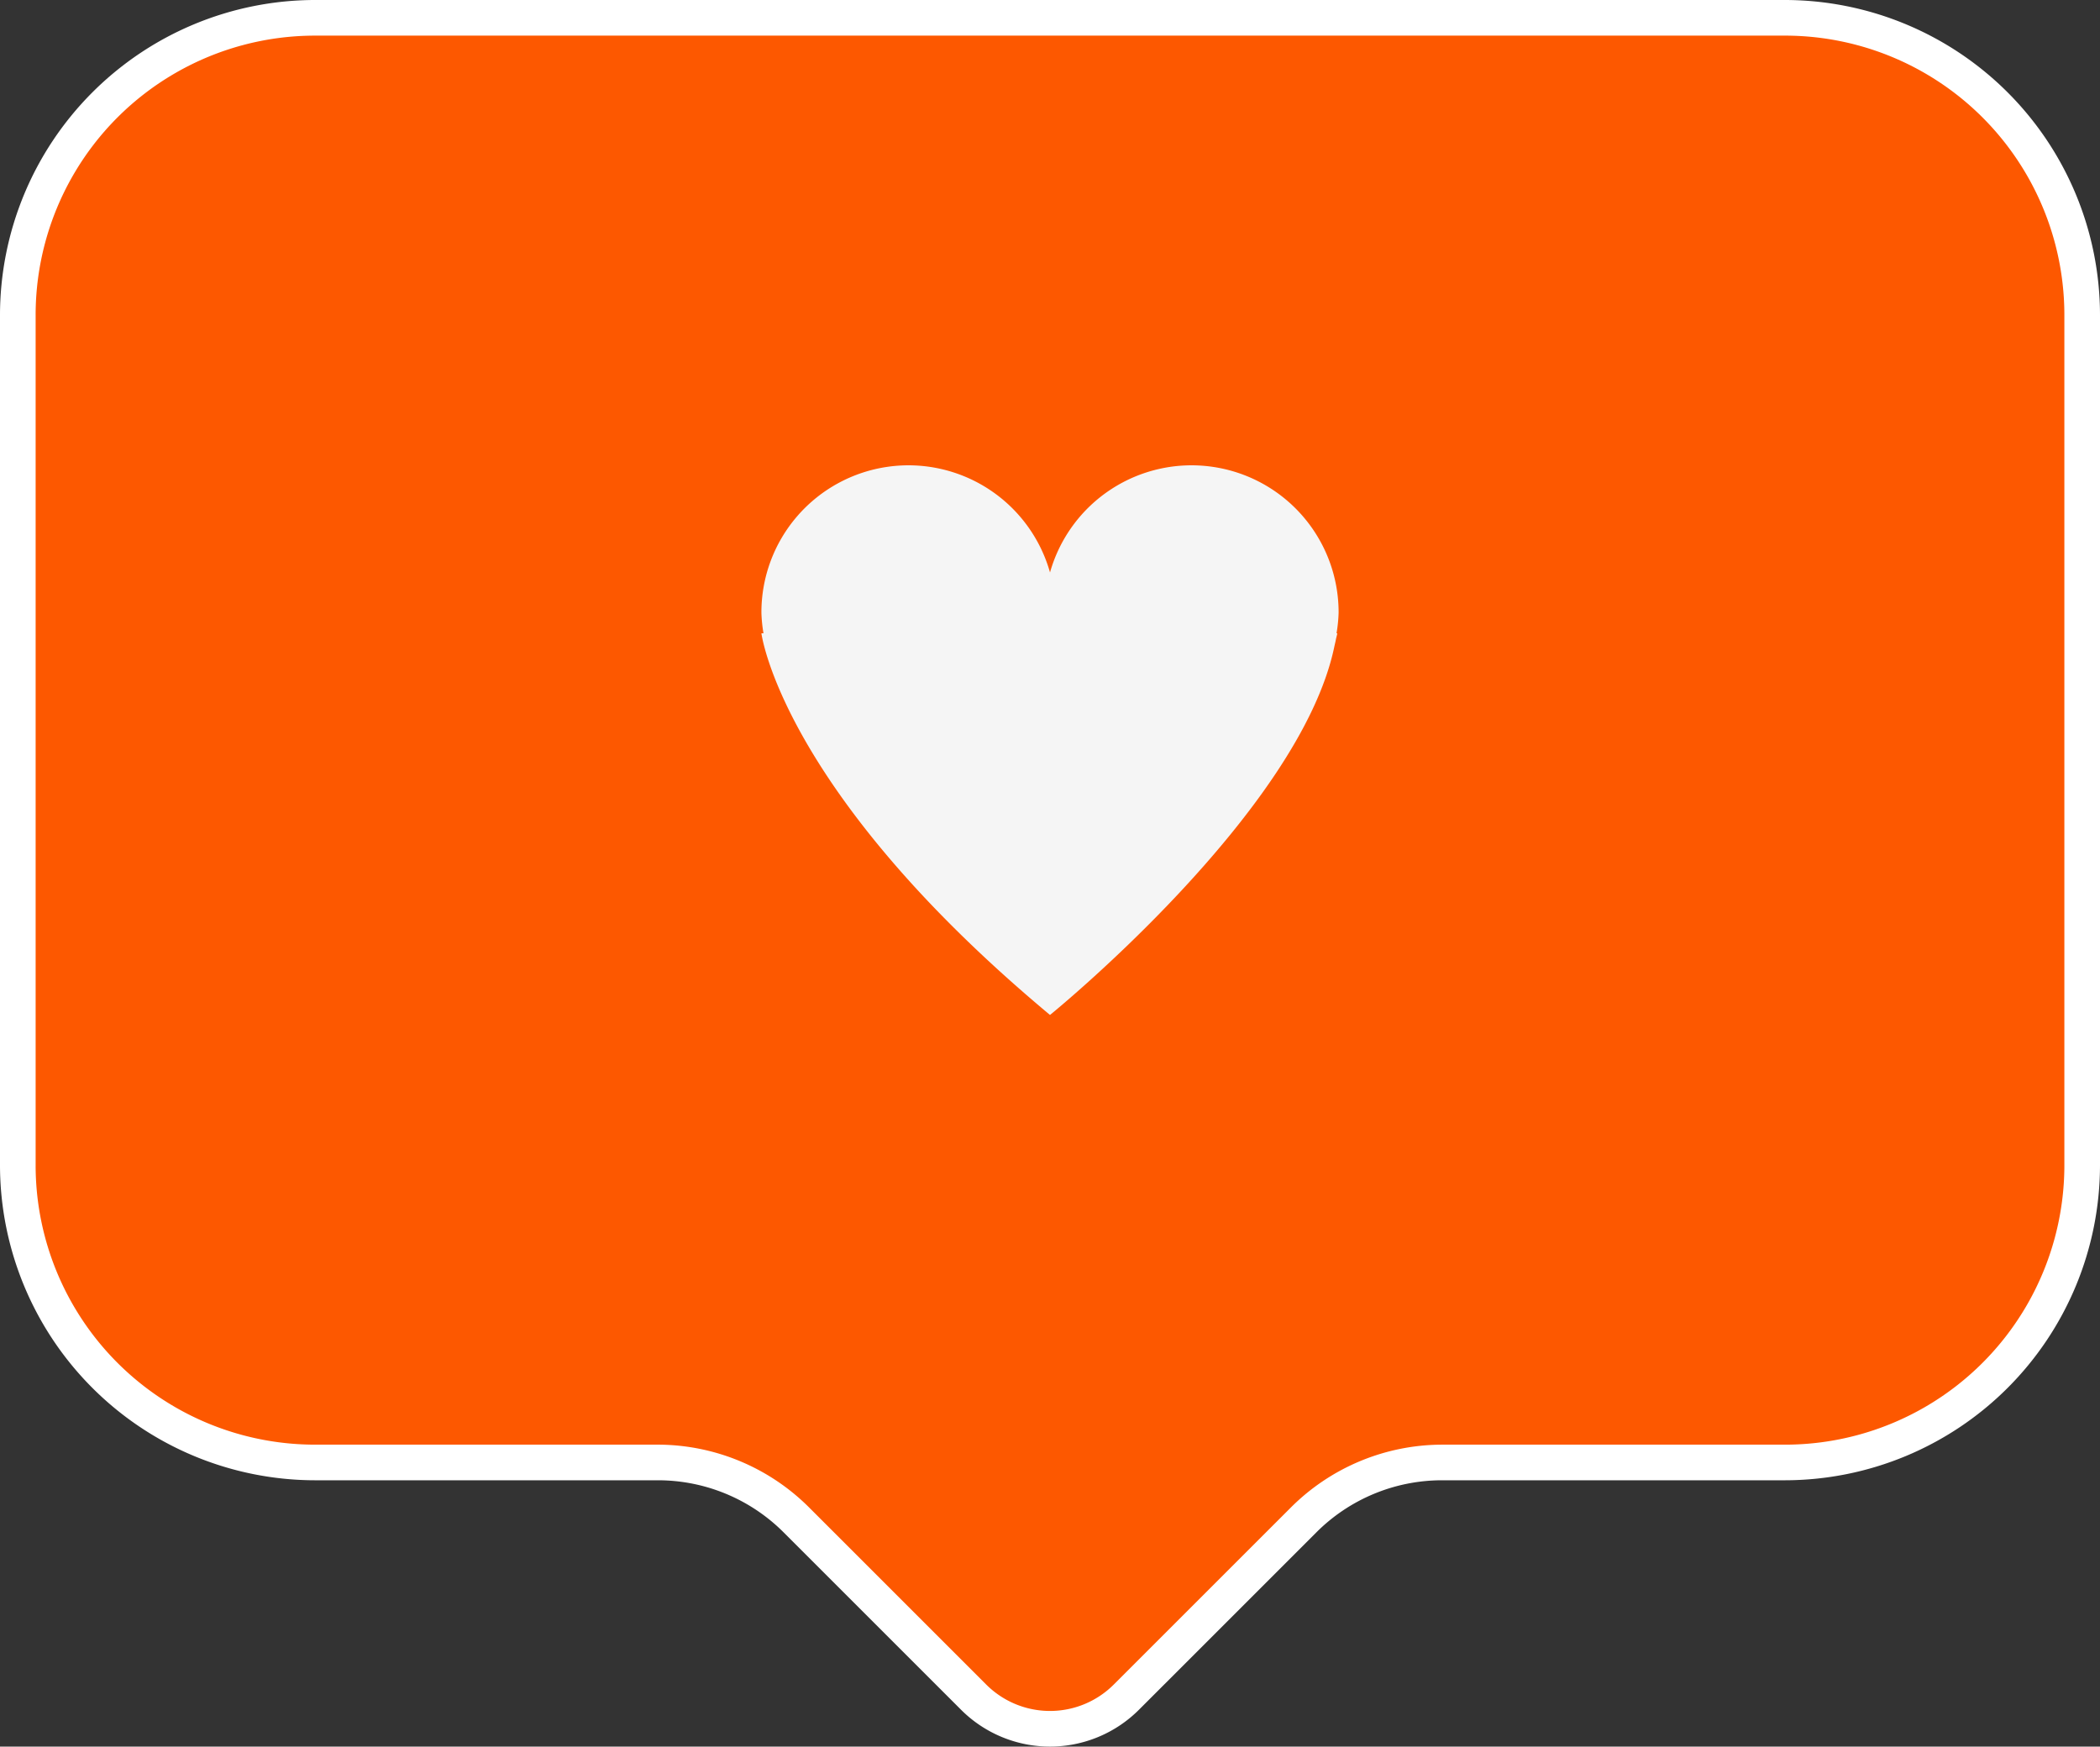 <svg xmlns="http://www.w3.org/2000/svg" xmlns:xlink="http://www.w3.org/1999/xlink" id="Group_1190" data-name="Group 1190" width="183.1" height="152.303" viewBox="0 0 183.1 152.303"><rect x="0" y="0" width="183.1" height="152.303" fill="#333333" stroke="none"/><defs><clipPath id="clip-path"><rect id="Rectangle_1709" data-name="Rectangle 1709" width="183.1" height="152.303" fill="none"></rect></clipPath></defs><g id="Group_1190-2" data-name="Group 1190" clip-path="url(#clip-path)"><path id="Path_3026" data-name="Path 3026" d="M91.747,150.946a9.358,9.358,0,0,1-6.659-2.758L69.645,132.744a17.035,17.035,0,0,0-12.122-5.02H27.666A25.945,25.945,0,0,1,1.75,101.809V27.664A25.944,25.944,0,0,1,27.666,1.75H155.829a25.944,25.944,0,0,1,25.915,25.914v74.145a25.945,25.945,0,0,1-25.915,25.915H125.971a17.031,17.031,0,0,0-12.121,5.02L98.406,148.189a9.358,9.358,0,0,1-6.659,2.758" transform="translate(-0.197 -0.197)" fill="#fd5800"></path><path id="Path_3027" data-name="Path 3027" d="M155.631,3.107a24.361,24.361,0,0,1,24.362,24.362v74.144a24.361,24.361,0,0,1-24.362,24.362H125.774a18.694,18.694,0,0,0-13.219,5.476L97.11,146.893a7.863,7.863,0,0,1-11.121,0L70.545,131.45a18.694,18.694,0,0,0-13.219-5.476H27.468A24.361,24.361,0,0,1,3.107,101.612V27.469A24.361,24.361,0,0,1,27.468,3.107Zm0-3.107H27.468A27.5,27.5,0,0,0,0,27.469v74.144a27.5,27.5,0,0,0,27.468,27.468H57.326a15.486,15.486,0,0,1,11.022,4.566L83.793,149.09a10.97,10.97,0,0,0,15.514,0l15.444-15.443a15.486,15.486,0,0,1,11.022-4.566h29.858A27.5,27.5,0,0,0,183.1,101.612V27.469A27.5,27.5,0,0,0,155.631,0" fill="#fff"></path><path id="Path_3028" data-name="Path 3028" d="M125.007,60.36h-.067a12.687,12.687,0,0,0,.181-1.792,12.822,12.822,0,0,0-25.163-3.511,12.822,12.822,0,0,0-25.163,3.511,12.688,12.688,0,0,0,.181,1.792h-.181S76.5,74.076,99.957,93.643c0,0,21.821-17.694,24.8-32.163.043-.187.089-.371.124-.561s.1-.375.123-.559" transform="translate(-8.407 -5.138)" fill="#f5f5f5"></path></g></svg>